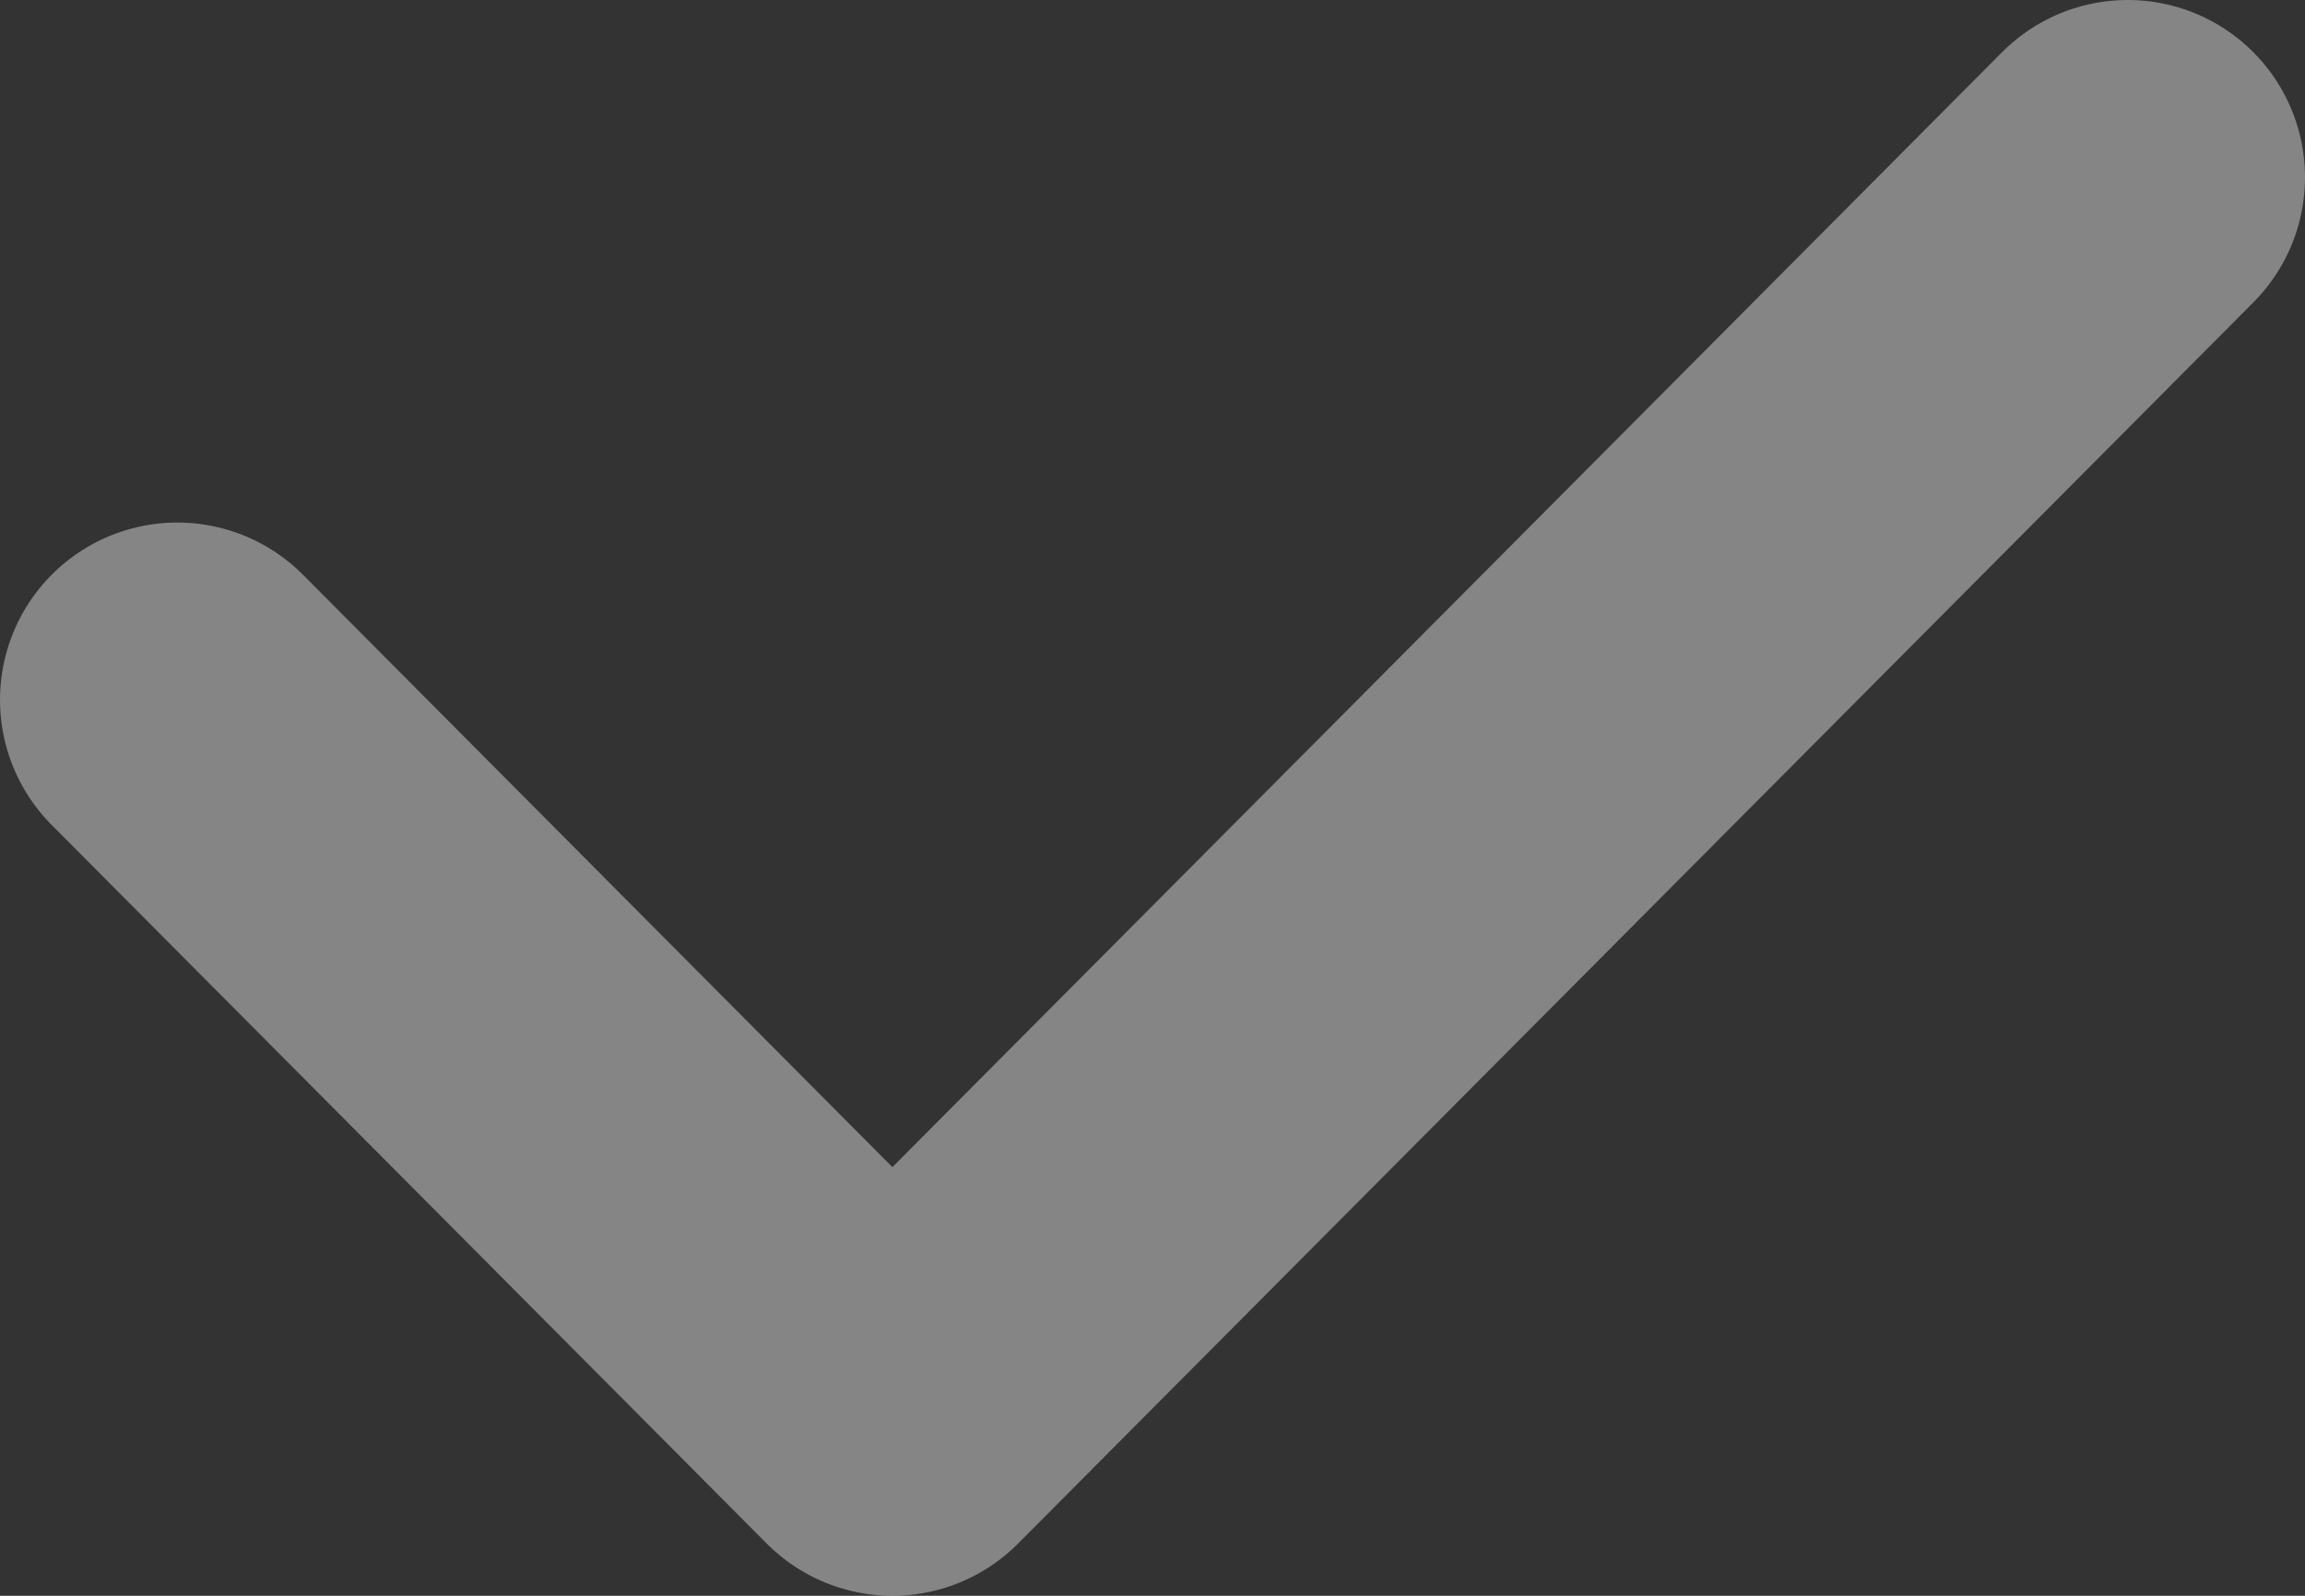 <svg width="13" height="9" viewBox="0 0 13 9" fill="none" xmlns="http://www.w3.org/2000/svg">
<rect x="0" y="0" width="13" height="9" fill="#333333" stroke="none"/>
<path d="M1 3.947L5.033 8L12 1" stroke="white" stroke-width="2" stroke-linecap="round" stroke-linejoin="round" opacity="0.4"/>
</svg>
